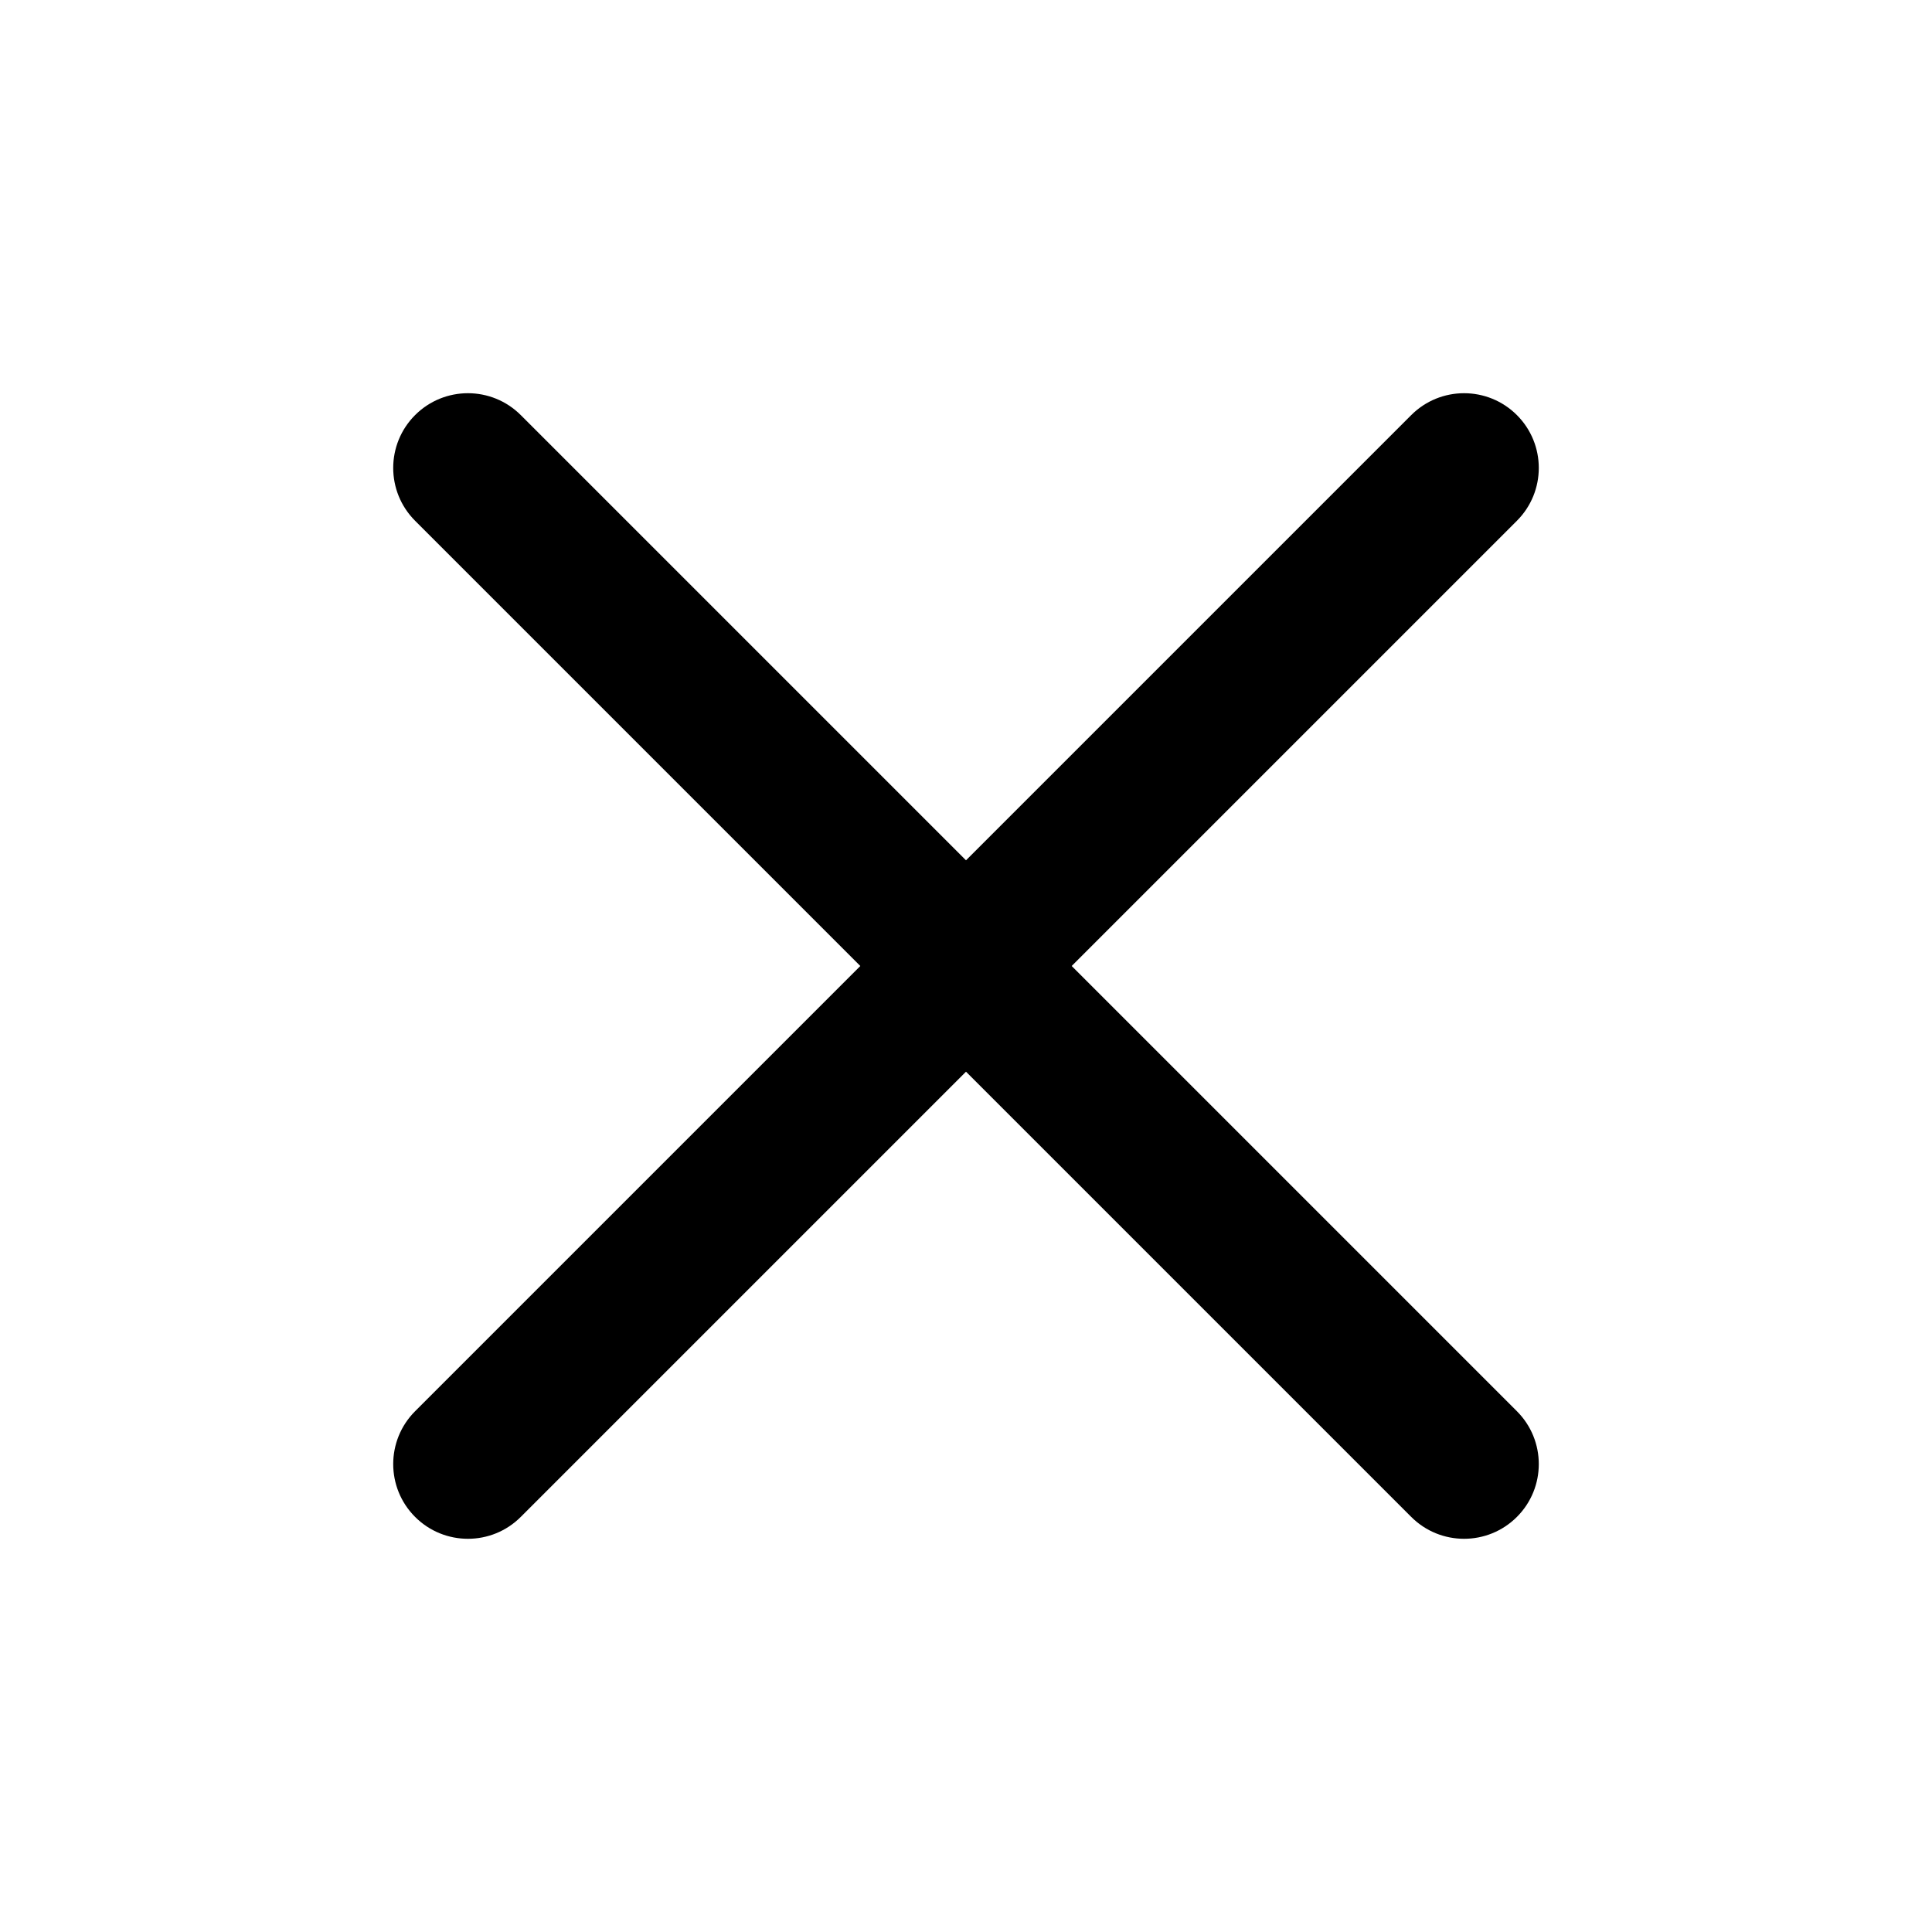 <svg width="20" height="20" viewBox="0 0 20 20" fill="none" xmlns="http://www.w3.org/2000/svg">
<path d="M15.703 5.391C16.005 5.089 16.005 4.599 15.703 4.297C15.401 3.995 14.911 3.995 14.609 4.297L10 8.906L5.391 4.297C5.089 3.995 4.599 3.995 4.297 4.297C3.995 4.599 3.995 5.089 4.297 5.391L8.906 10L4.297 14.609C3.995 14.911 3.995 15.401 4.297 15.703C4.599 16.005 5.089 16.005 5.391 15.703L10 11.094L14.609 15.703C14.911 16.005 15.401 16.005 15.703 15.703C16.005 15.401 16.005 14.911 15.703 14.609L11.094 10L15.703 5.391Z" fill="#000"/>
</svg>
